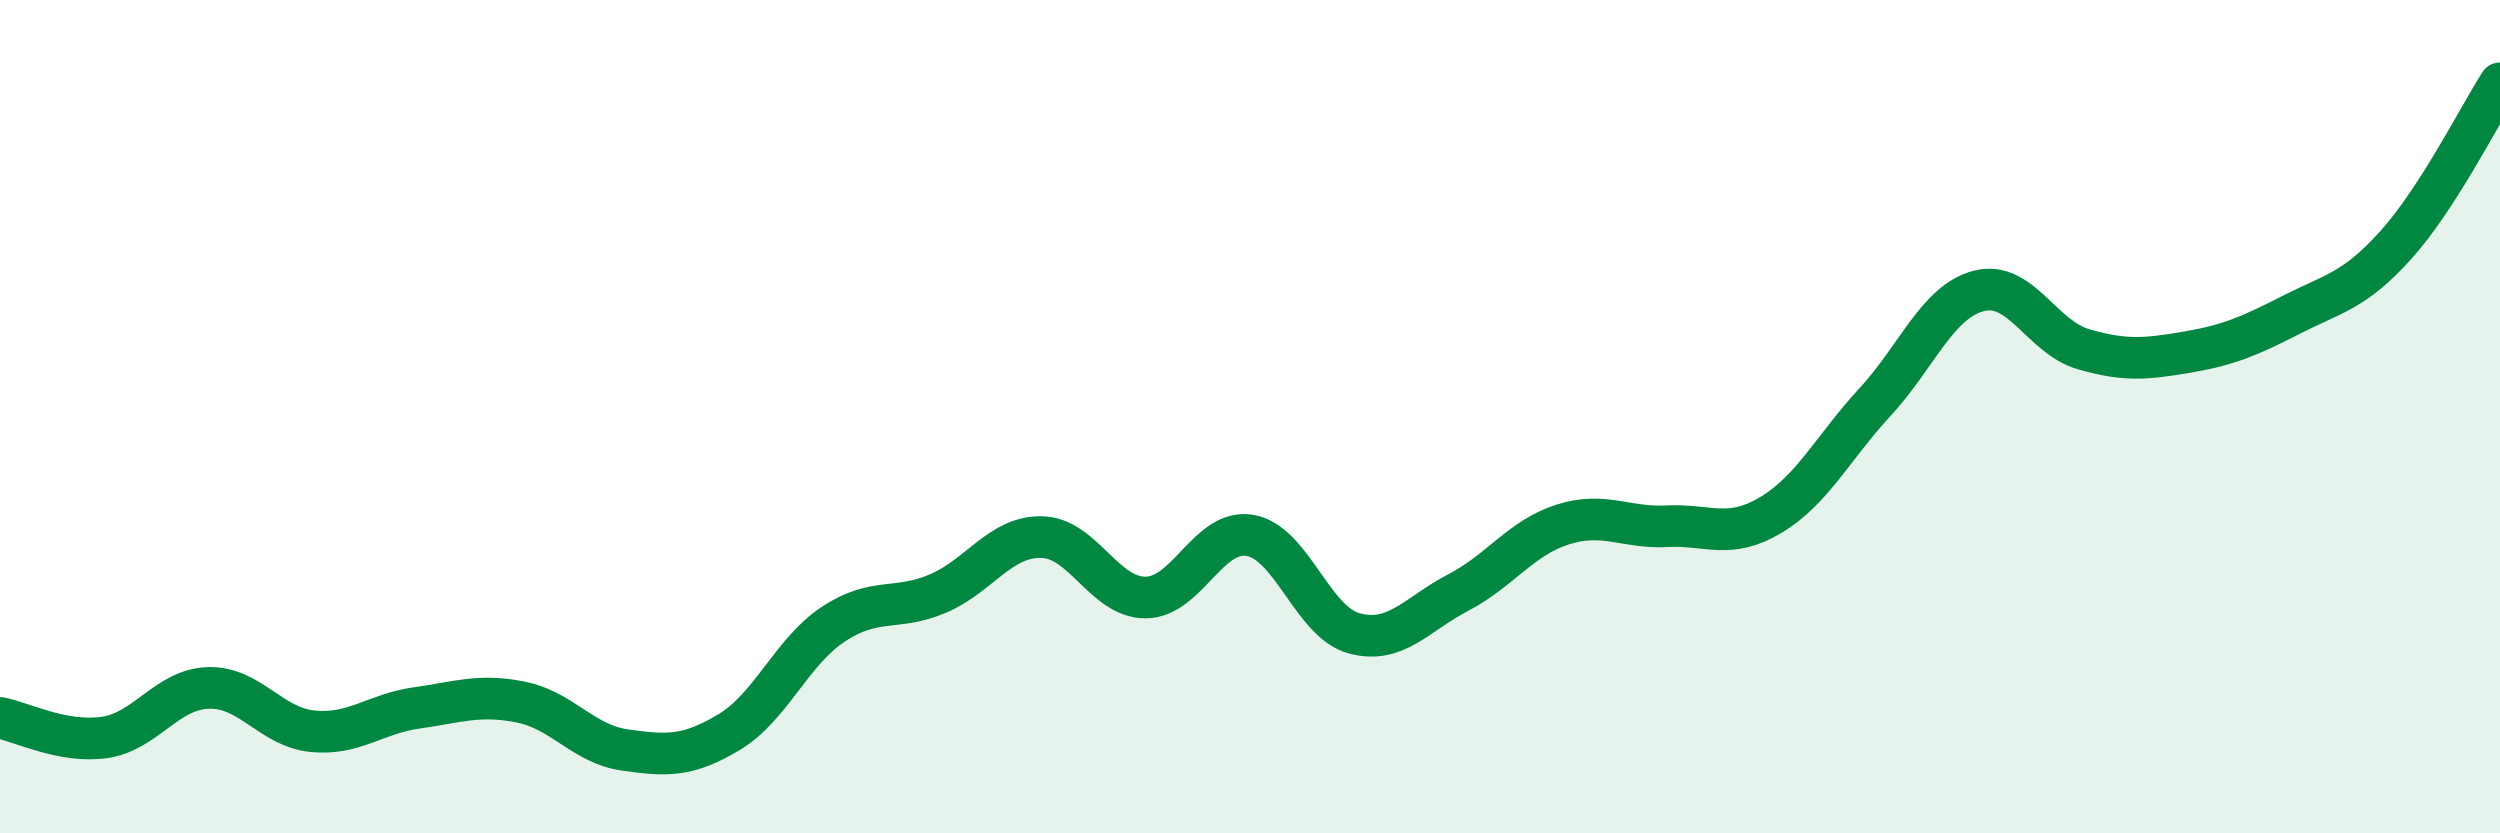 
    <svg width="60" height="20" viewBox="0 0 60 20" xmlns="http://www.w3.org/2000/svg">
      <path
        d="M 0,17.23 C 0.5,17.32 1.5,17.84 2.5,17.7 C 3.5,17.56 4,16.54 5,16.51 C 6,16.48 6.5,17.45 7.5,17.55 C 8.5,17.65 9,17.13 10,16.99 C 11,16.85 11.5,16.65 12.5,16.85 C 13.5,17.05 14,17.86 15,18 C 16,18.14 16.5,18.17 17.5,17.57 C 18.5,16.97 19,15.64 20,14.98 C 21,14.32 21.5,14.67 22.5,14.25 C 23.5,13.83 24,12.87 25,12.89 C 26,12.91 26.5,14.35 27.5,14.34 C 28.5,14.33 29,12.68 30,12.85 C 31,13.02 31.5,14.93 32.5,15.2 C 33.5,15.47 34,14.74 35,14.22 C 36,13.7 36.5,12.91 37.5,12.59 C 38.5,12.27 39,12.68 40,12.63 C 41,12.58 41.5,12.96 42.5,12.36 C 43.5,11.76 44,10.73 45,9.65 C 46,8.57 46.5,7.23 47.5,6.98 C 48.5,6.73 49,8.09 50,8.38 C 51,8.67 51.5,8.62 52.5,8.45 C 53.5,8.28 54,8.06 55,7.55 C 56,7.04 56.5,6.99 57.5,5.88 C 58.5,4.77 59.5,2.78 60,2L60 20L0 20Z"
        fill="#008740"
        opacity="0.1"
        stroke-linecap="round"
        stroke-linejoin="round"
      />
      <path
        d="M 0,17.23 C 0.5,17.32 1.5,17.84 2.5,17.7 C 3.5,17.56 4,16.54 5,16.51 C 6,16.48 6.5,17.45 7.5,17.55 C 8.5,17.65 9,17.13 10,16.99 C 11,16.85 11.5,16.65 12.5,16.85 C 13.5,17.05 14,17.86 15,18 C 16,18.14 16.5,18.17 17.5,17.57 C 18.5,16.97 19,15.64 20,14.98 C 21,14.32 21.5,14.67 22.5,14.25 C 23.5,13.83 24,12.87 25,12.89 C 26,12.91 26.5,14.35 27.5,14.34 C 28.5,14.33 29,12.68 30,12.85 C 31,13.02 31.5,14.93 32.5,15.2 C 33.5,15.47 34,14.74 35,14.22 C 36,13.7 36.5,12.91 37.5,12.59 C 38.5,12.27 39,12.68 40,12.63 C 41,12.58 41.5,12.96 42.5,12.36 C 43.5,11.76 44,10.73 45,9.65 C 46,8.57 46.5,7.23 47.5,6.98 C 48.5,6.73 49,8.09 50,8.38 C 51,8.67 51.5,8.62 52.5,8.45 C 53.5,8.28 54,8.06 55,7.55 C 56,7.04 56.5,6.99 57.5,5.88 C 58.5,4.77 59.5,2.78 60,2"
        stroke="#008740"
        stroke-width="1"
        fill="none"
        stroke-linecap="round"
        stroke-linejoin="round"
      />
    </svg>
  